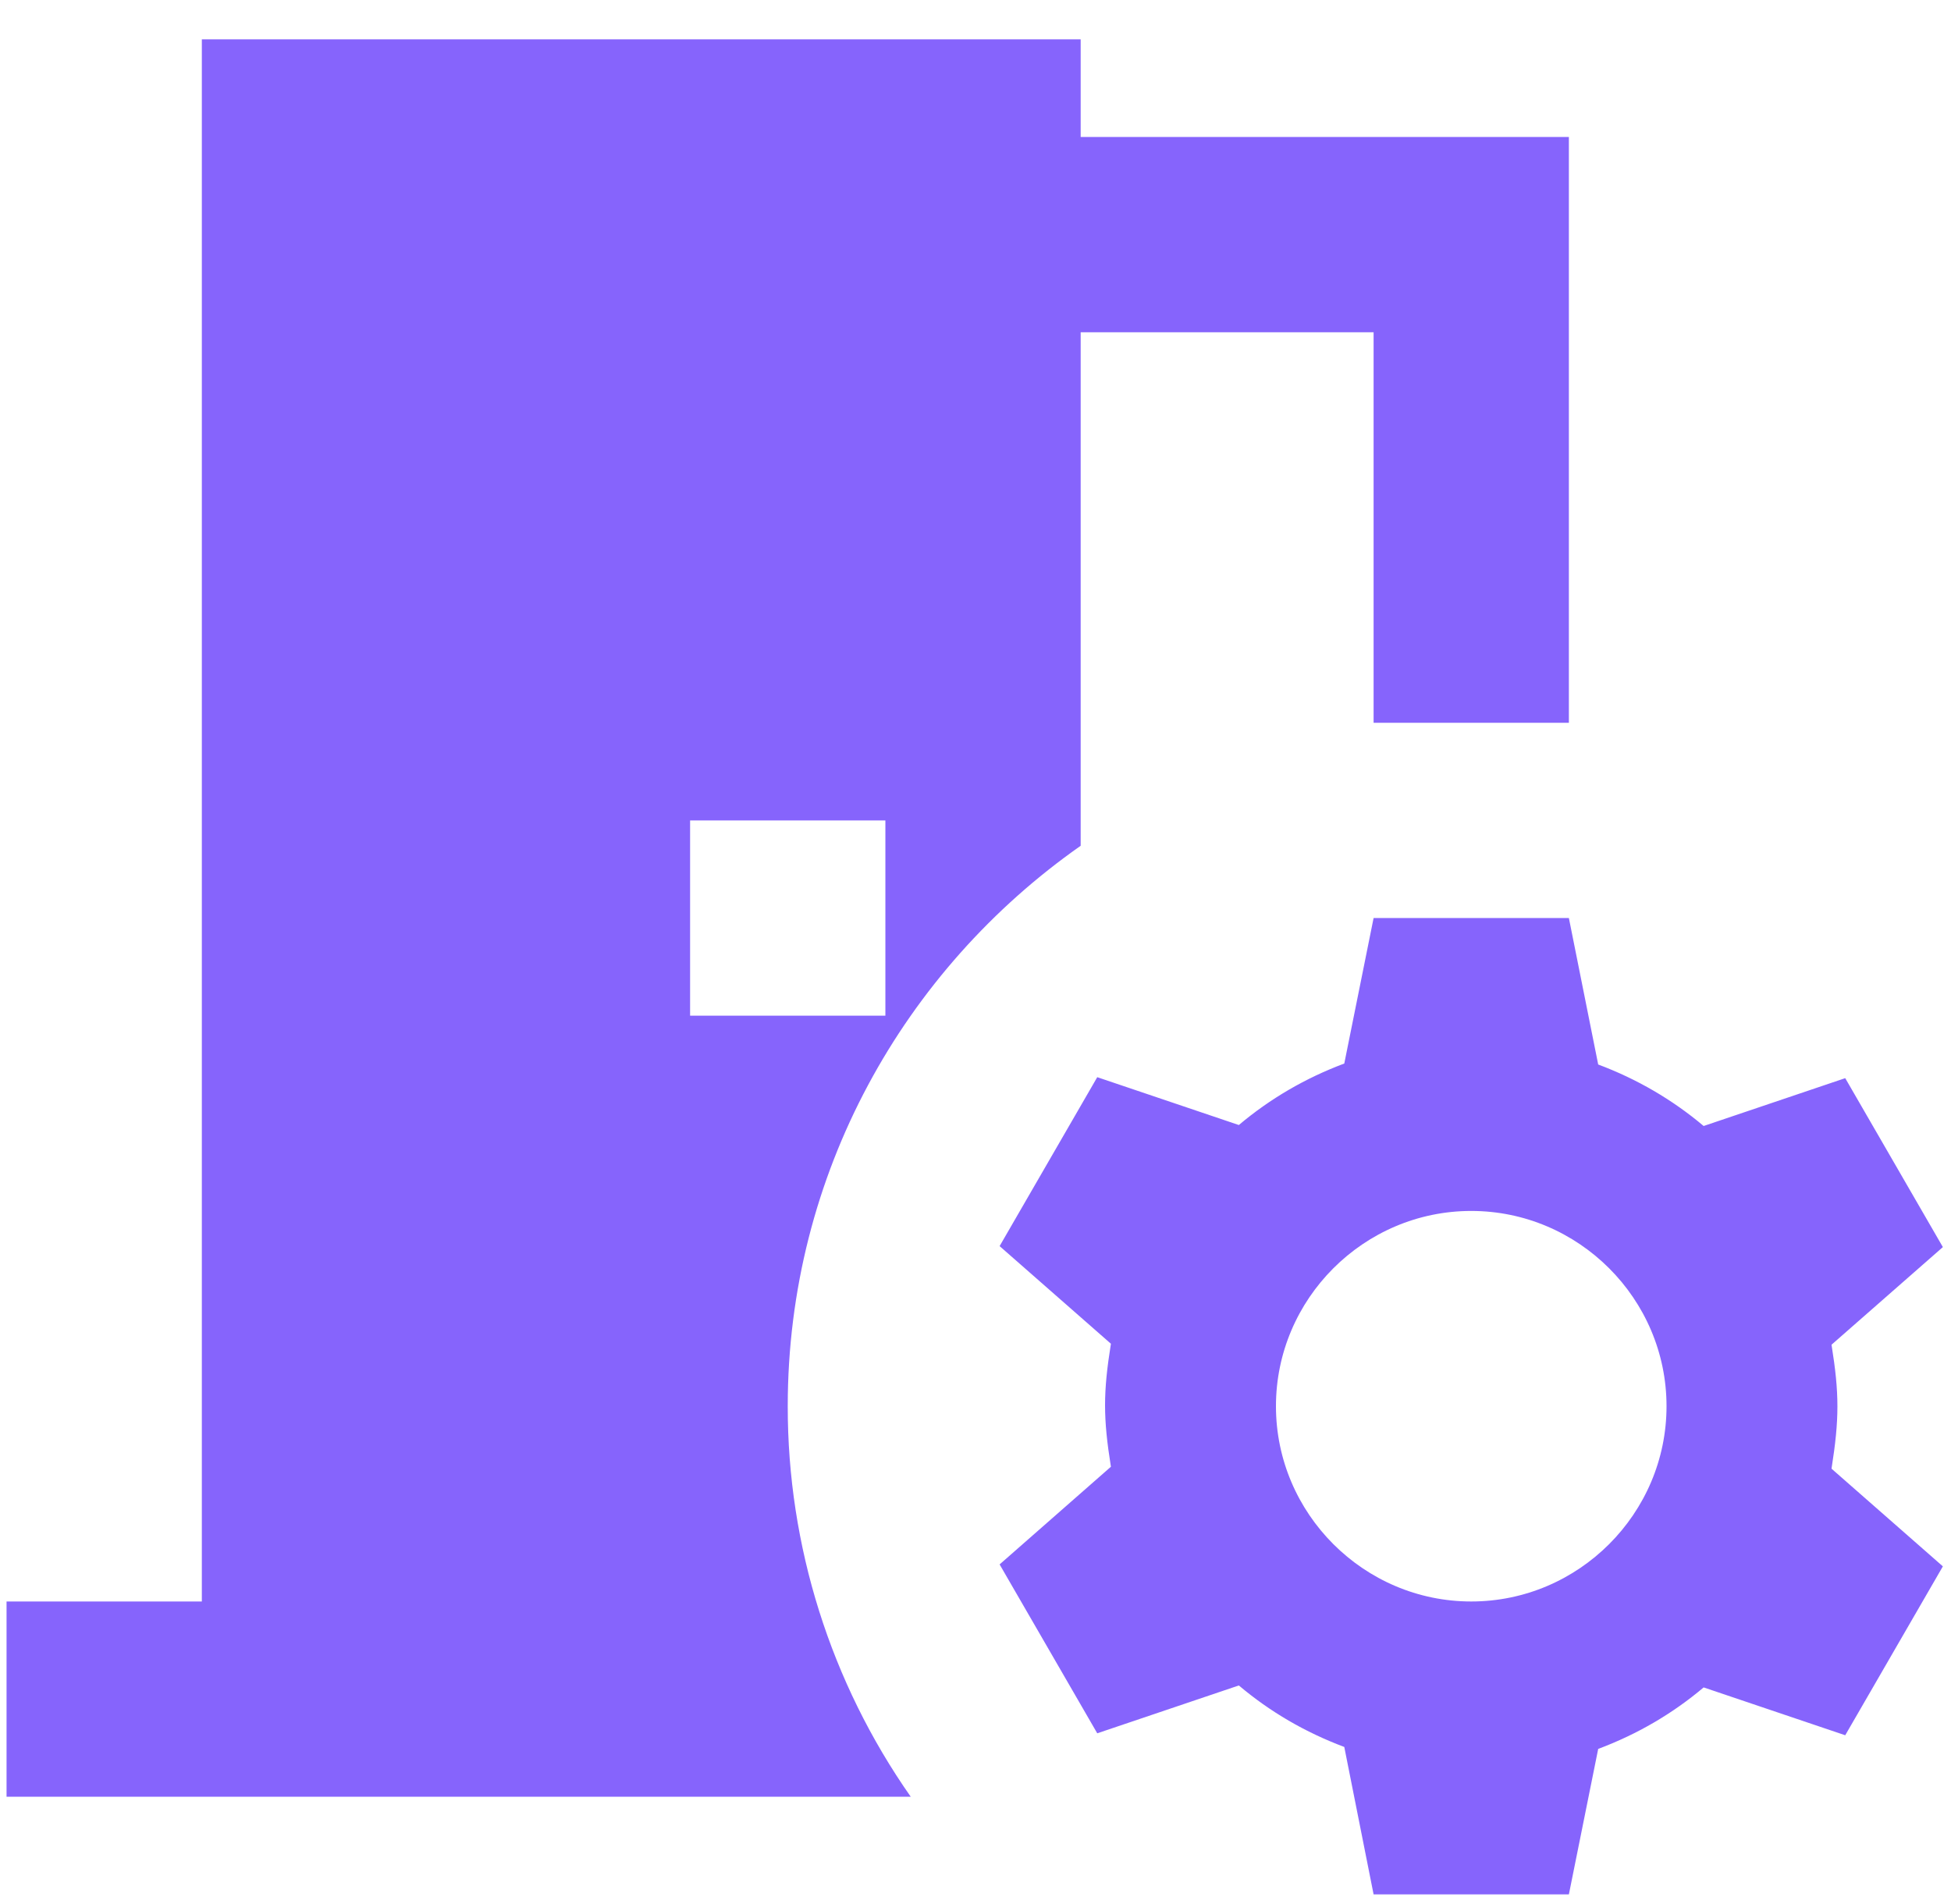 <svg width="42" height="41" viewBox="0 0 42 41" fill="none" xmlns="http://www.w3.org/2000/svg">
<path d="M23.264 18.209V7.153H29.57V15.561H33.774V2.949H23.264V0.847H4.345V34.479H0.141V38.683H19.606C17.88 36.22 16.955 33.284 16.958 30.275C16.958 25.272 19.459 20.879 23.264 18.209ZM14.856 17.663H19.06V21.867H14.856V17.663ZM39.428 28.951L41.825 26.849L39.723 23.212L36.675 24.242C36.002 23.675 35.245 23.233 34.405 22.918L33.774 19.765H29.57L28.939 22.897C28.099 23.212 27.342 23.654 26.669 24.221L23.621 23.191L21.519 26.828L23.915 28.93C23.747 29.981 23.747 30.527 23.915 31.578L21.519 33.681L23.621 37.317L26.669 36.287C27.342 36.855 28.099 37.296 28.939 37.611L29.57 40.785H33.774L34.405 37.653C35.245 37.338 36.002 36.897 36.675 36.329L39.723 37.359L41.825 33.723L39.428 31.62C39.597 30.549 39.597 30.002 39.428 28.951ZM31.672 34.479C29.36 34.479 27.468 32.587 27.468 30.275C27.468 27.963 29.36 26.071 31.672 26.071C33.984 26.071 35.876 27.963 35.876 30.275C35.876 32.587 33.984 34.479 31.672 34.479Z" fill="#8664FC"/>
</svg>
